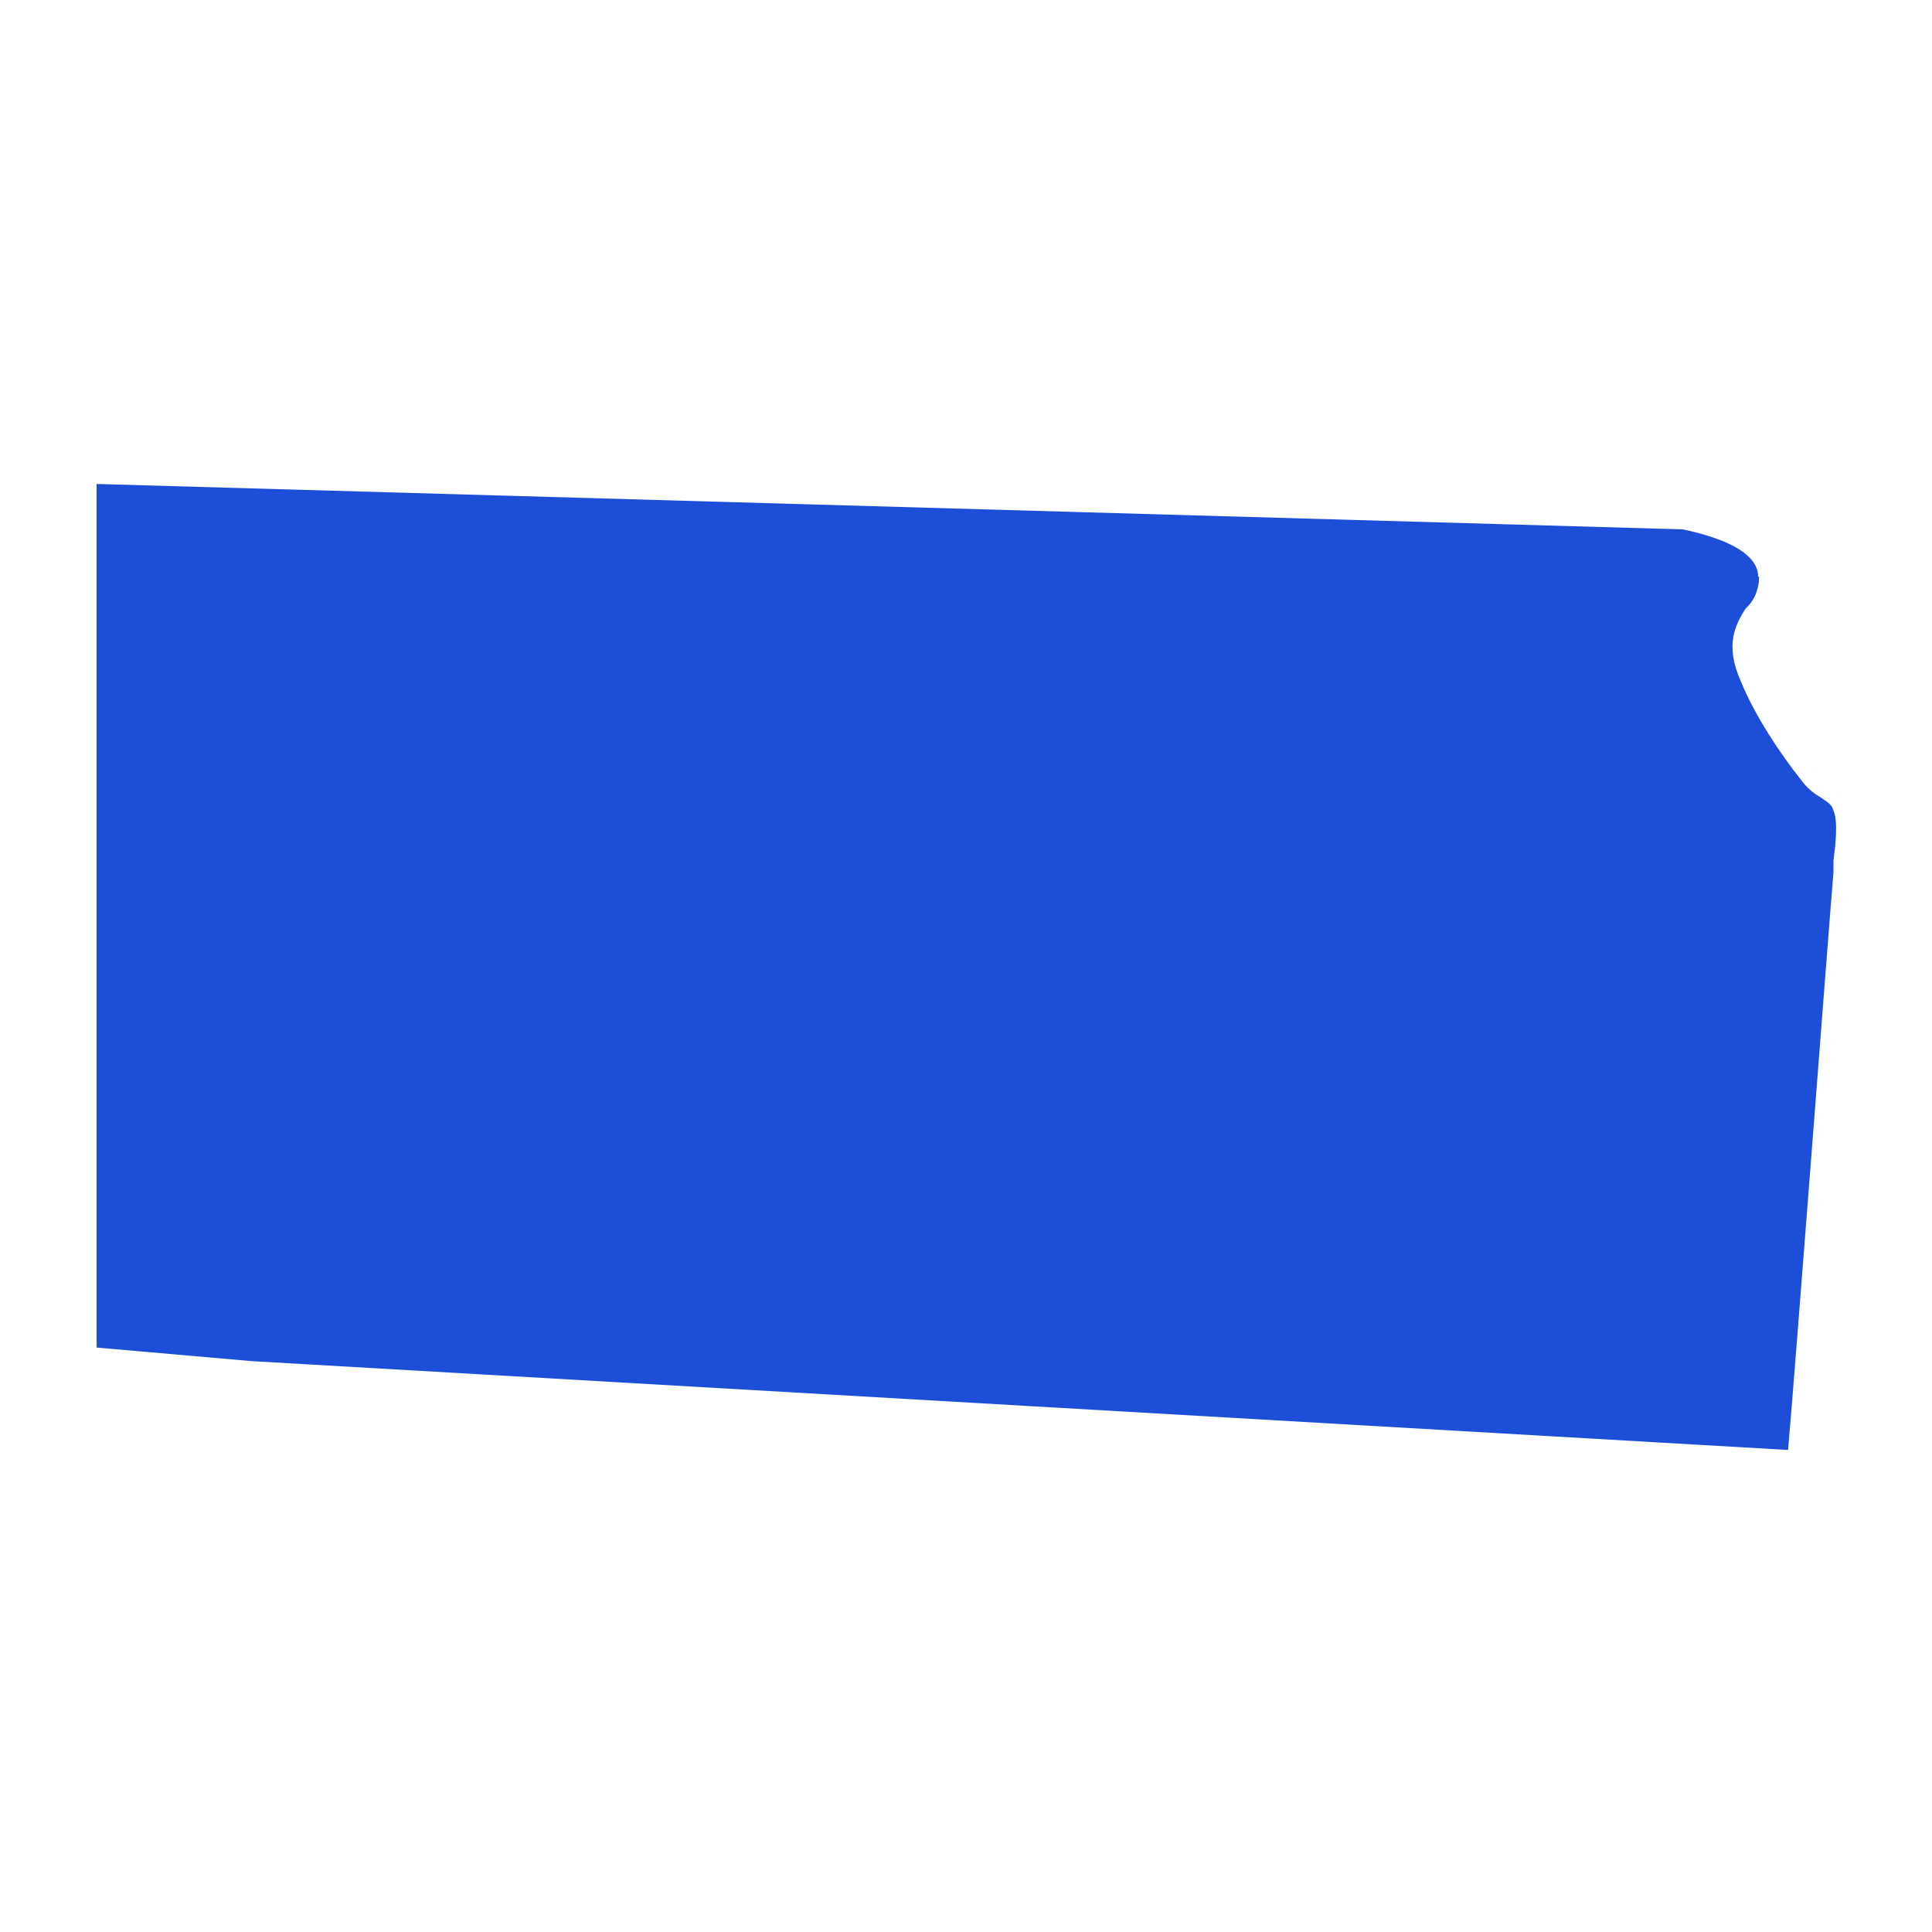 <?xml version="1.0" encoding="utf-8"?>
<svg xmlns="http://www.w3.org/2000/svg" id="Layer_1" data-name="Layer 1" viewBox="0 0 20 20">
  <defs>
    <style>
      .cls-1 {
        fill: #1d4ed8;
      }
    </style>
  </defs>
  <path class="cls-1" d="m18.2,5.97c0-.21-.26-.38-.78-.49l-16.42-.47v8.94l1.6.14,15.91.92c.07-.78.42-5.39.47-5.98v-.12c.02-.16.05-.4,0-.52-.02-.07-.07-.09-.14-.14-.07-.04-.14-.1-.19-.17-.21-.26-.49-.68-.63-1.03-.17-.38-.05-.59.05-.75.09-.08.14-.2.14-.33h0Z"/>
</svg>